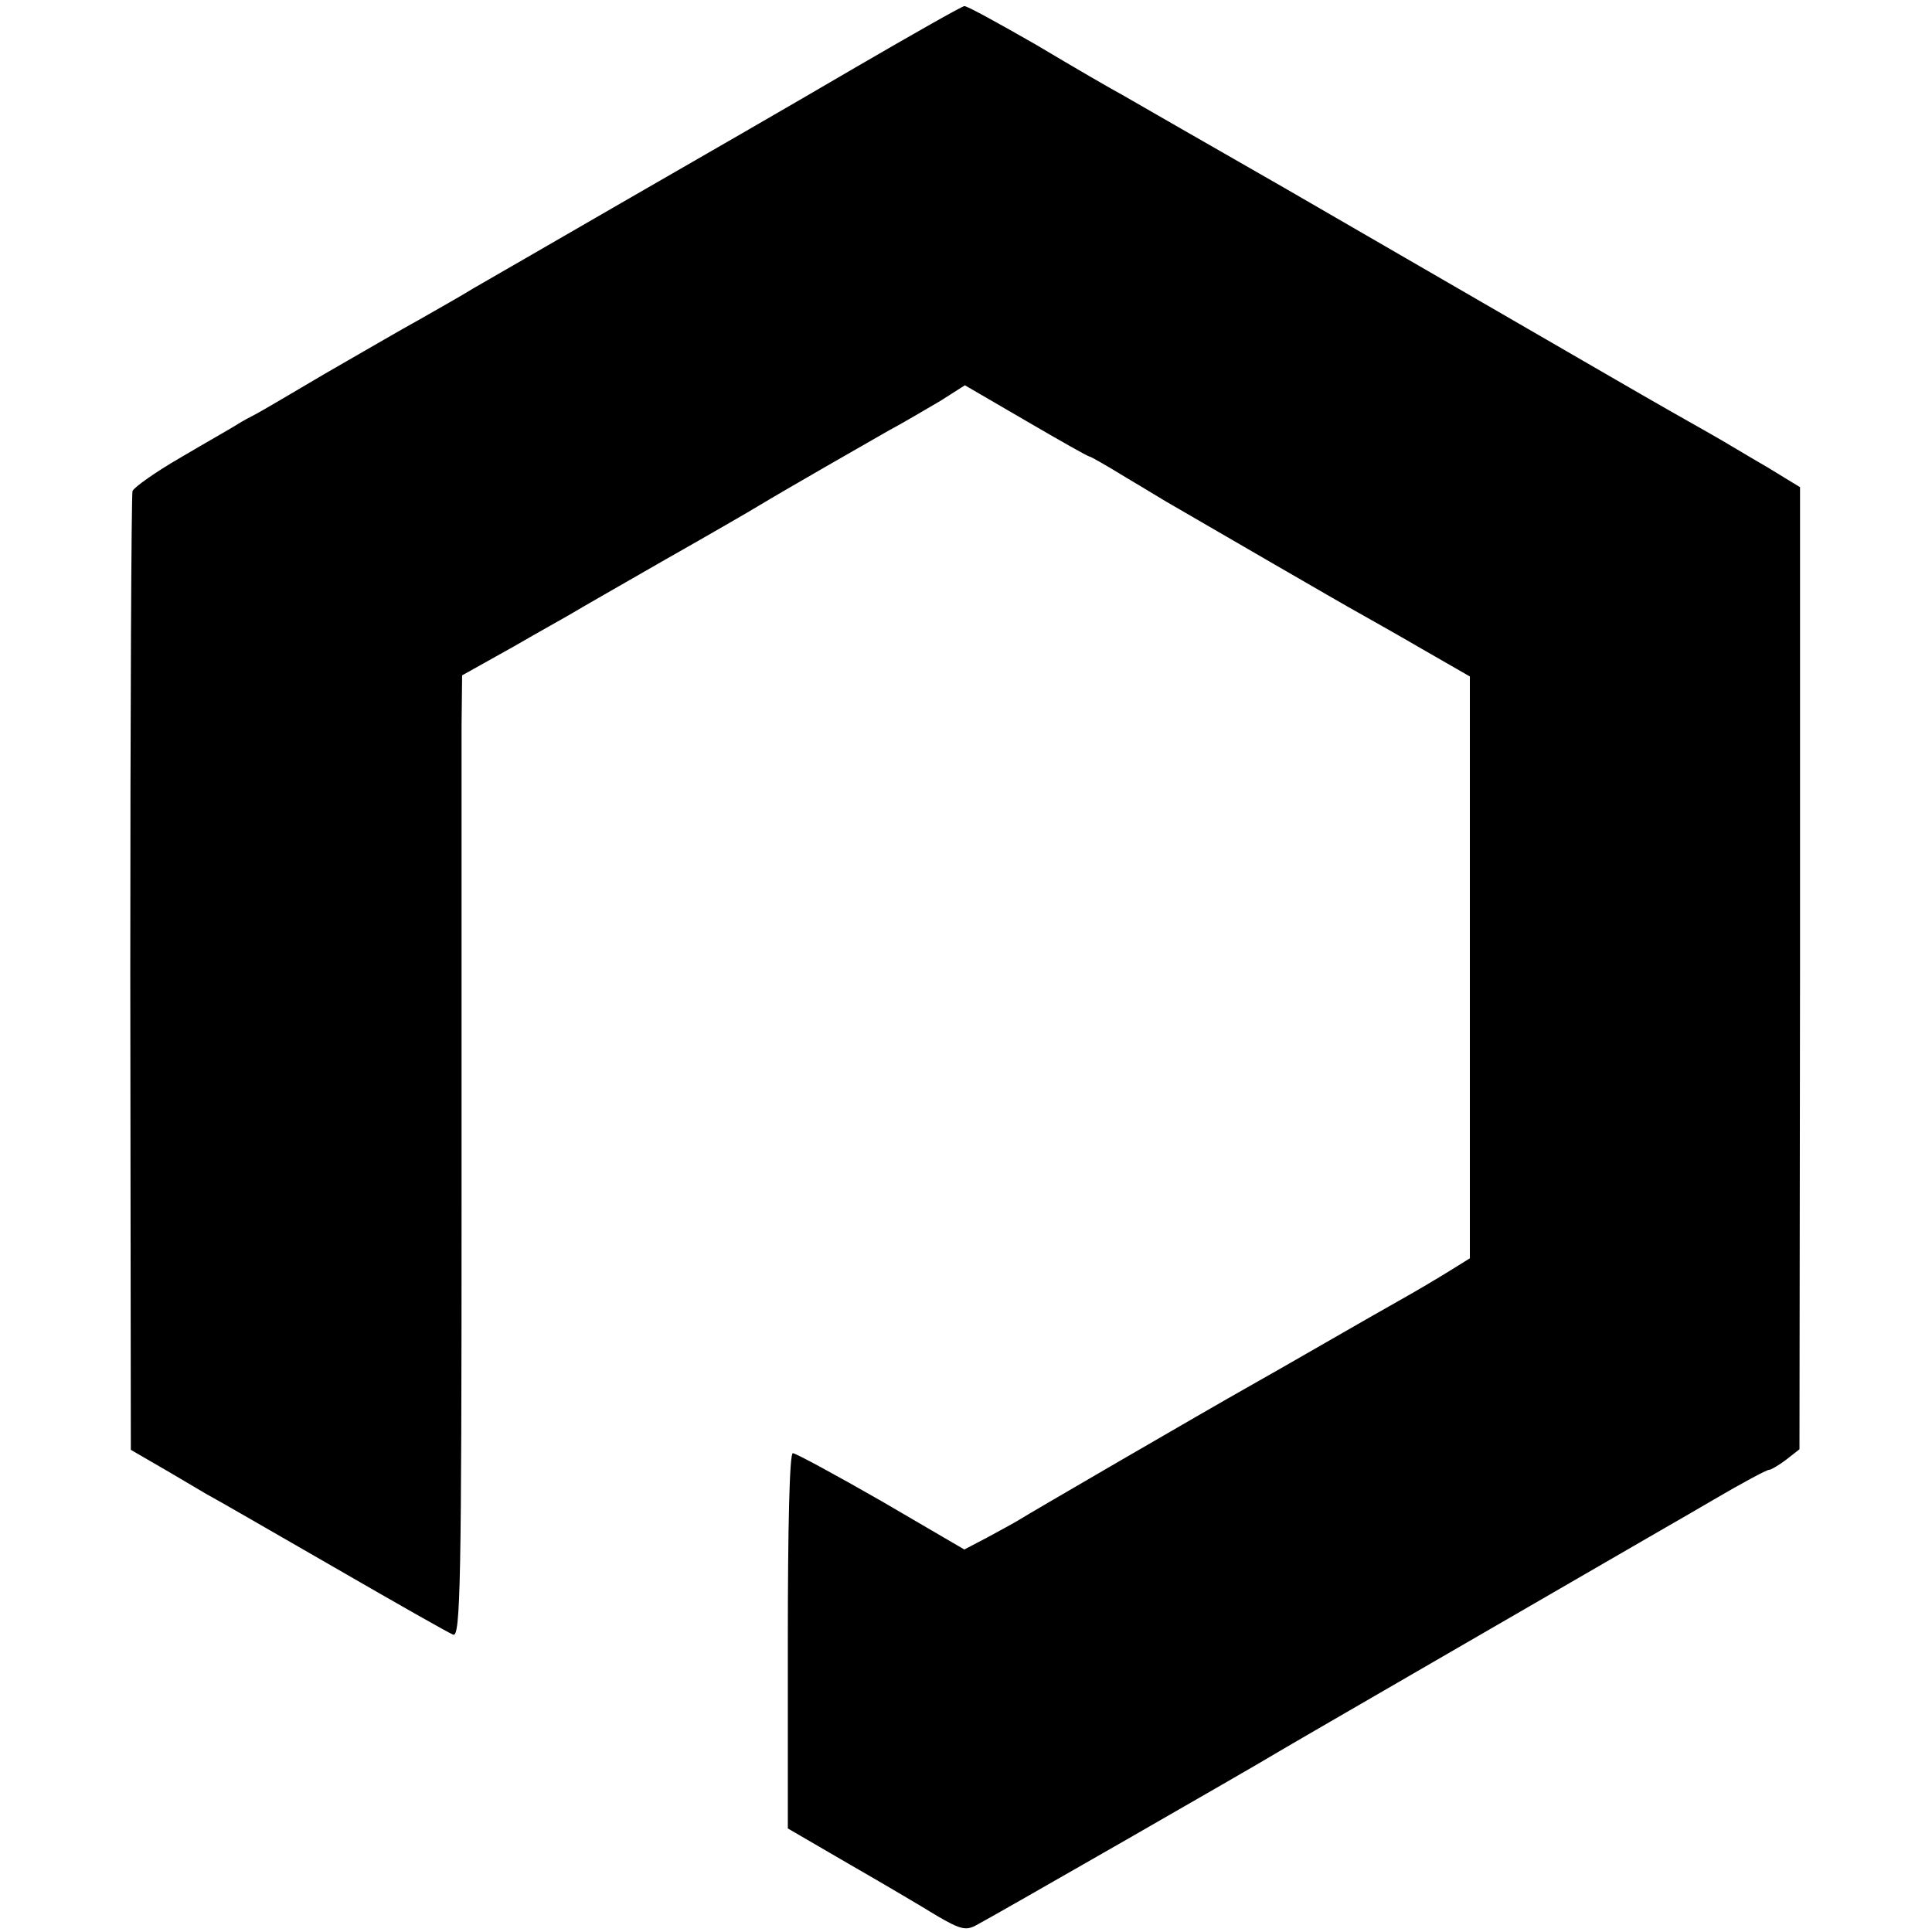 <?xml version="1.0" standalone="no"?>
<!DOCTYPE svg PUBLIC "-//W3C//DTD SVG 20010904//EN"
 "http://www.w3.org/TR/2001/REC-SVG-20010904/DTD/svg10.dtd">
<svg version="1.0" xmlns="http://www.w3.org/2000/svg"
 width="347pt" height="347pt" viewBox="0 0 347 347"
 preserveAspectRatio="xMidYMid meet">
<g transform="translate(0,347) scale(0.1,-0.1)"
fill="#000000" stroke="none">
<path d="M1535 3348 c-104 -61 -293 -170 -420 -243 -126 -73 -246 -142 -265
-153 -19 -12 -62 -36 -95 -55 -33 -18 -110 -63 -171 -98 -61 -36 -117 -69
-125 -73 -8 -4 -23 -12 -34 -19 -11 -7 -57 -33 -101 -59 -45 -26 -83 -53 -86
-60 -2 -7 -4 -397 -4 -867 l1 -855 50 -29 c28 -16 66 -39 85 -50 19 -10 124
-71 232 -133 109 -63 204 -117 212 -120 13 -5 15 97 15 768 0 425 0 814 0 864
l1 91 93 52 c50 29 99 56 107 61 8 5 83 48 165 95 83 47 157 90 165 95 53 32
193 112 235 136 28 15 70 40 94 54 l44 28 110 -64 c60 -35 111 -64 114 -64 2
0 32 -17 66 -38 34 -20 71 -43 82 -49 50 -29 310 -180 334 -193 14 -8 66 -37
114 -65 l87 -50 0 -522 0 -523 -37 -23 c-21 -13 -58 -35 -83 -49 -25 -14 -88
-50 -140 -80 -52 -30 -115 -66 -140 -80 -71 -40 -393 -227 -410 -238 -8 -5
-34 -19 -56 -31 l-42 -22 -149 87 c-82 47 -154 86 -159 86 -6 0 -9 -135 -9
-337 l0 -337 110 -64 c61 -35 132 -77 158 -93 41 -24 52 -27 70 -17 22 11 508
290 537 308 16 10 587 340 654 379 22 13 82 47 133 77 51 30 96 54 100 54 4 0
19 9 32 19 l23 18 1 864 0 864 -59 36 c-33 19 -79 47 -104 61 -25 14 -106 60
-180 103 -152 88 -216 125 -584 338 -143 82 -274 157 -291 167 -17 9 -86 49
-153 89 -68 39 -126 71 -130 70 -4 0 -92 -50 -197 -111z"/>
</g>
</svg>
